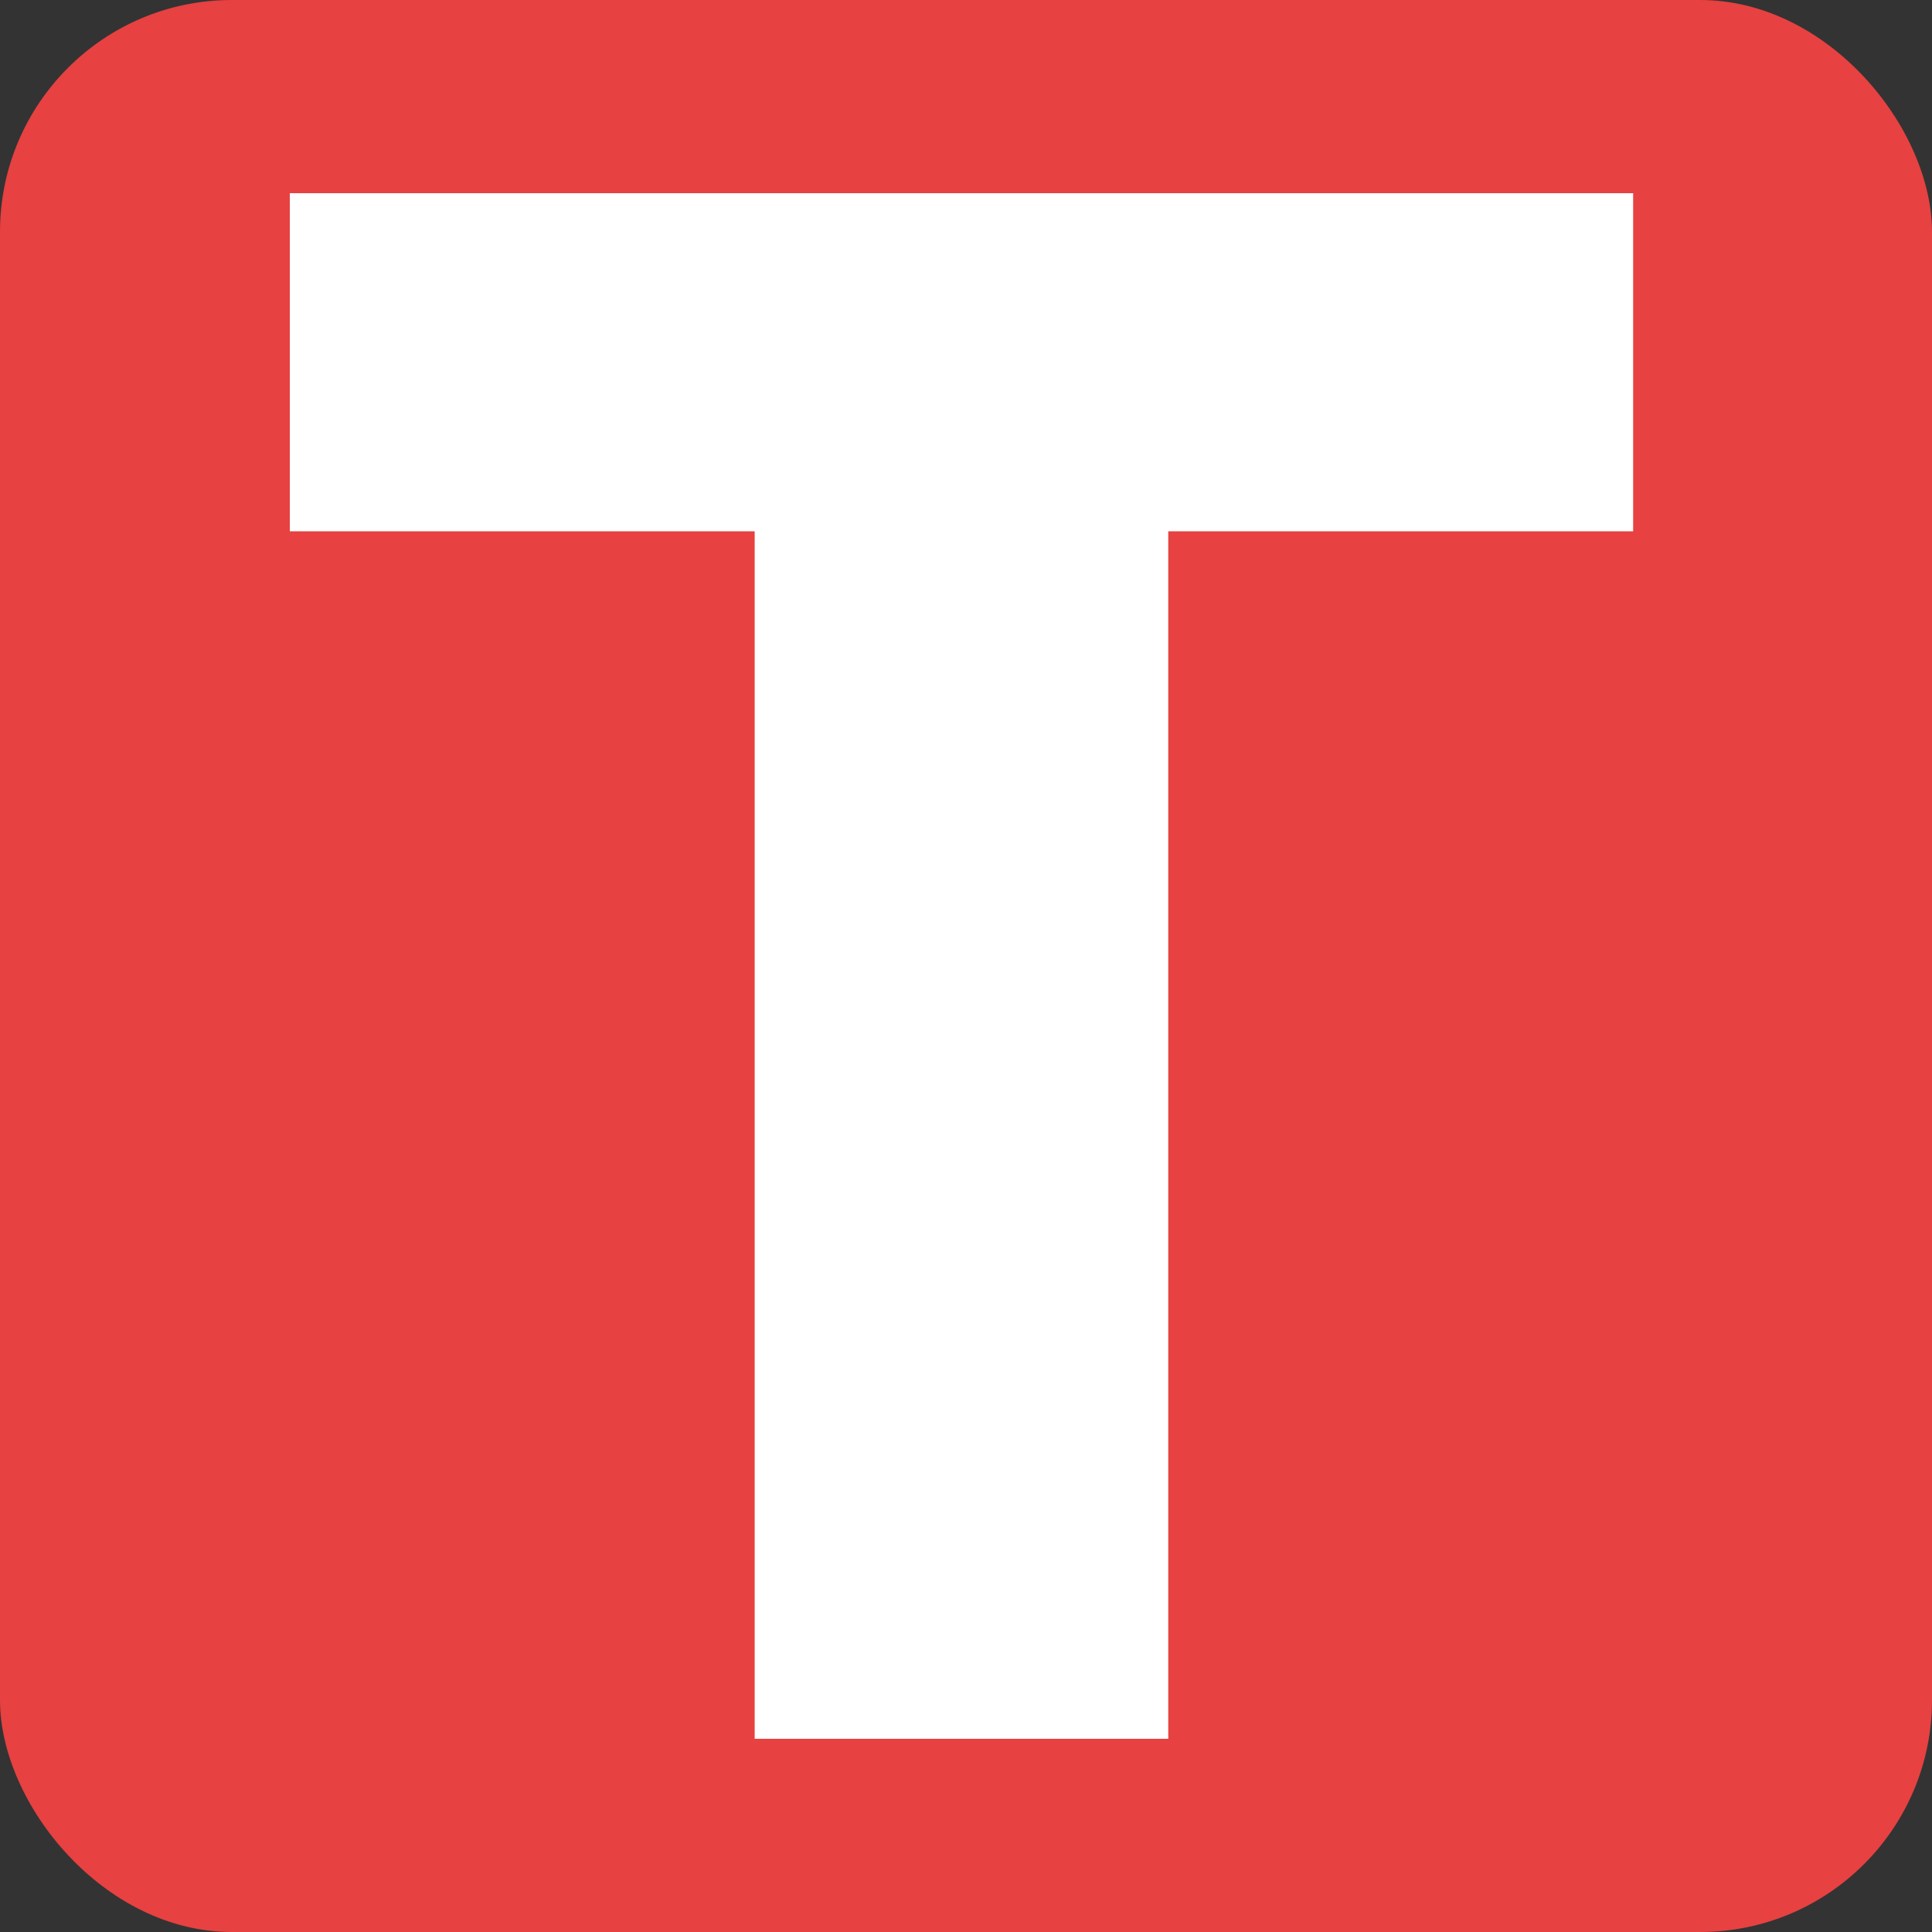 <?xml version="1.0" encoding="UTF-8"?> <svg xmlns="http://www.w3.org/2000/svg" width="100" height="100" viewBox="0 0 100 100" fill="none"><rect x="0" y="0" width="100" height="100" fill="#333333" stroke="none"/><rect width="100" height="100" rx="12" fill="#E74141"></rect><path d="M15 27.5V10H84.531V27.5H60.469V90H39.062V27.5H15Z" fill="white"></path></svg> 